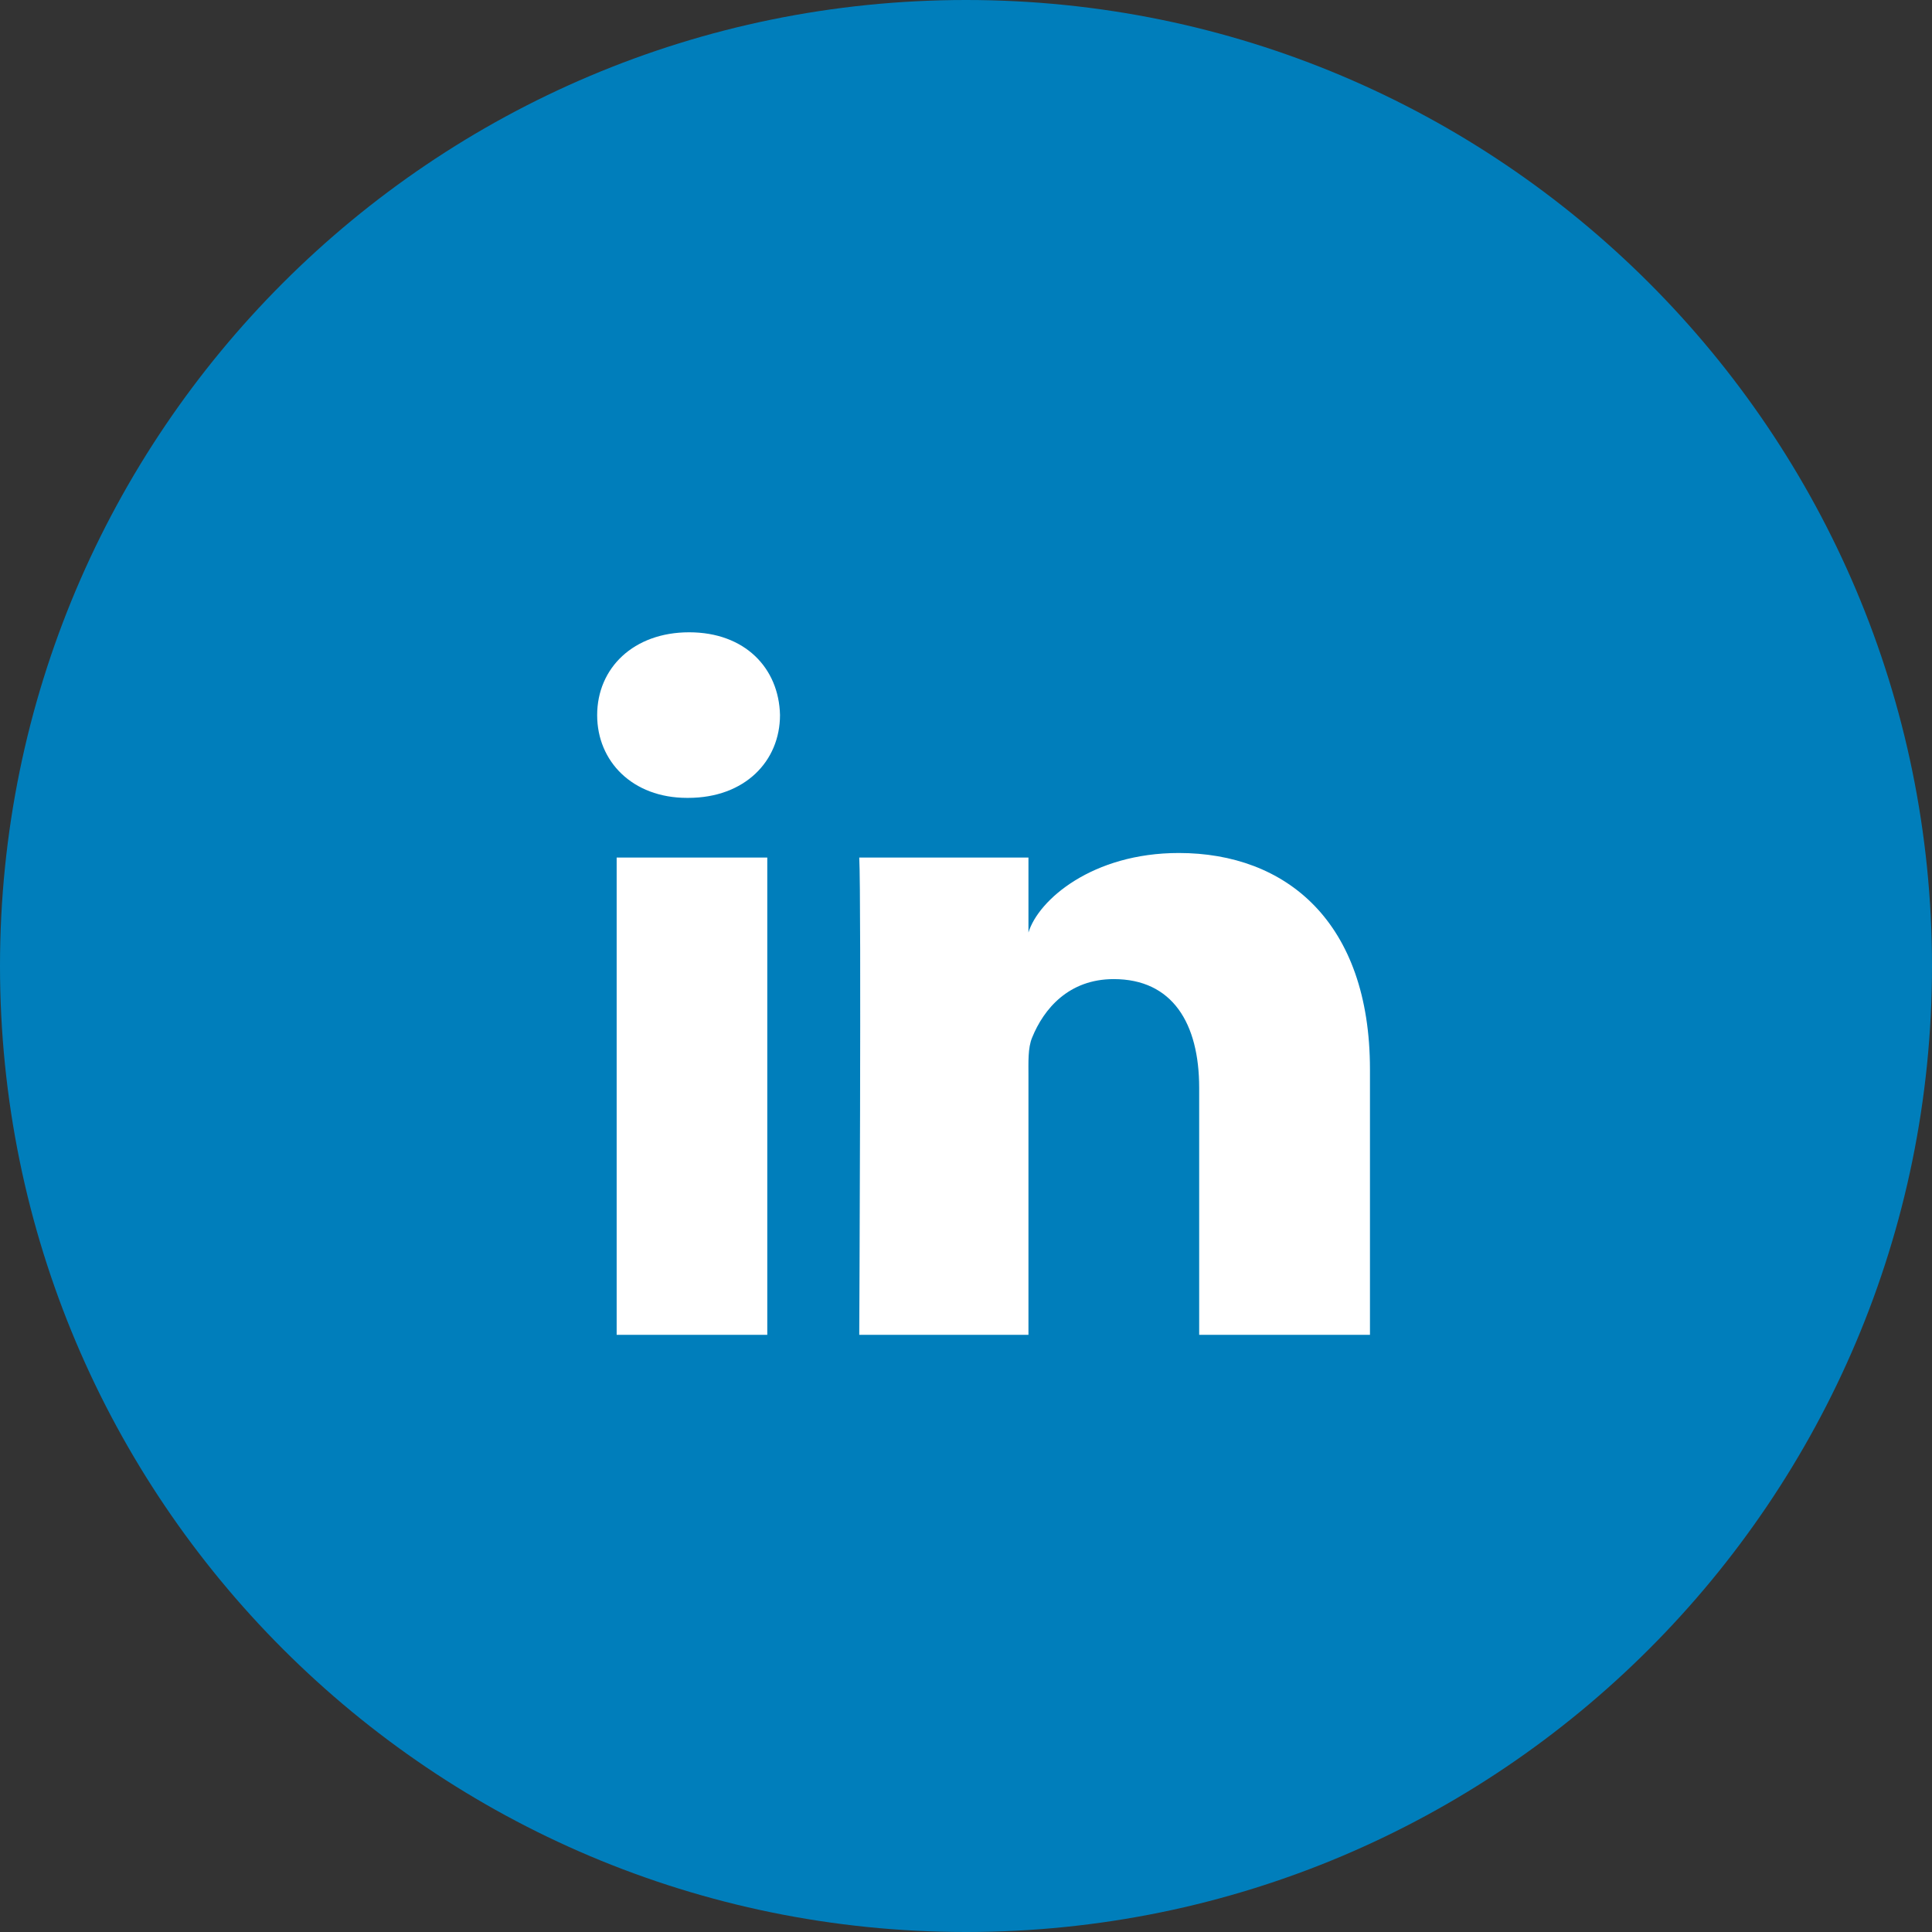 <svg width="55" height="55" viewBox="0 0 55 55" fill="none" xmlns="http://www.w3.org/2000/svg">
<rect x="0" y="0" width="55" height="55" fill="#333333" stroke="none"/>
<path d="M27.5 55C42.688 55 55 42.688 55 27.5C55 12.312 42.688 0 27.5 0C12.312 0 0 12.312 0 27.5C0 42.688 12.312 55 27.5 55Z" fill="#007EBB"/>
<g clip-path="url(#clip0_113_5669)">
<path fill-rule="evenodd" clip-rule="evenodd" d="M39 38H34.138V30.969C34.138 29.129 33.377 27.873 31.705 27.873C30.425 27.873 29.714 28.72 29.383 29.537C29.259 29.831 29.278 30.239 29.278 30.648V38H24.461C24.461 38 24.523 25.546 24.461 24.413H29.278V26.546C29.563 25.613 31.102 24.283 33.558 24.283C36.606 24.283 39 26.237 39 30.445V38ZM19.59 22.714H19.559C18.006 22.714 17 21.675 17 20.359C17 19.017 18.036 18 19.619 18C21.201 18 22.174 19.014 22.205 20.355C22.205 21.672 21.201 22.714 19.59 22.714ZM17.555 24.413H21.843V38H17.555V24.413Z" fill="white"/>
</g>
<defs>
<clipPath id="clip0_113_5669">
<rect width="22" height="22" fill="white" transform="translate(17 17)"/>
</clipPath>
</defs>
</svg>
